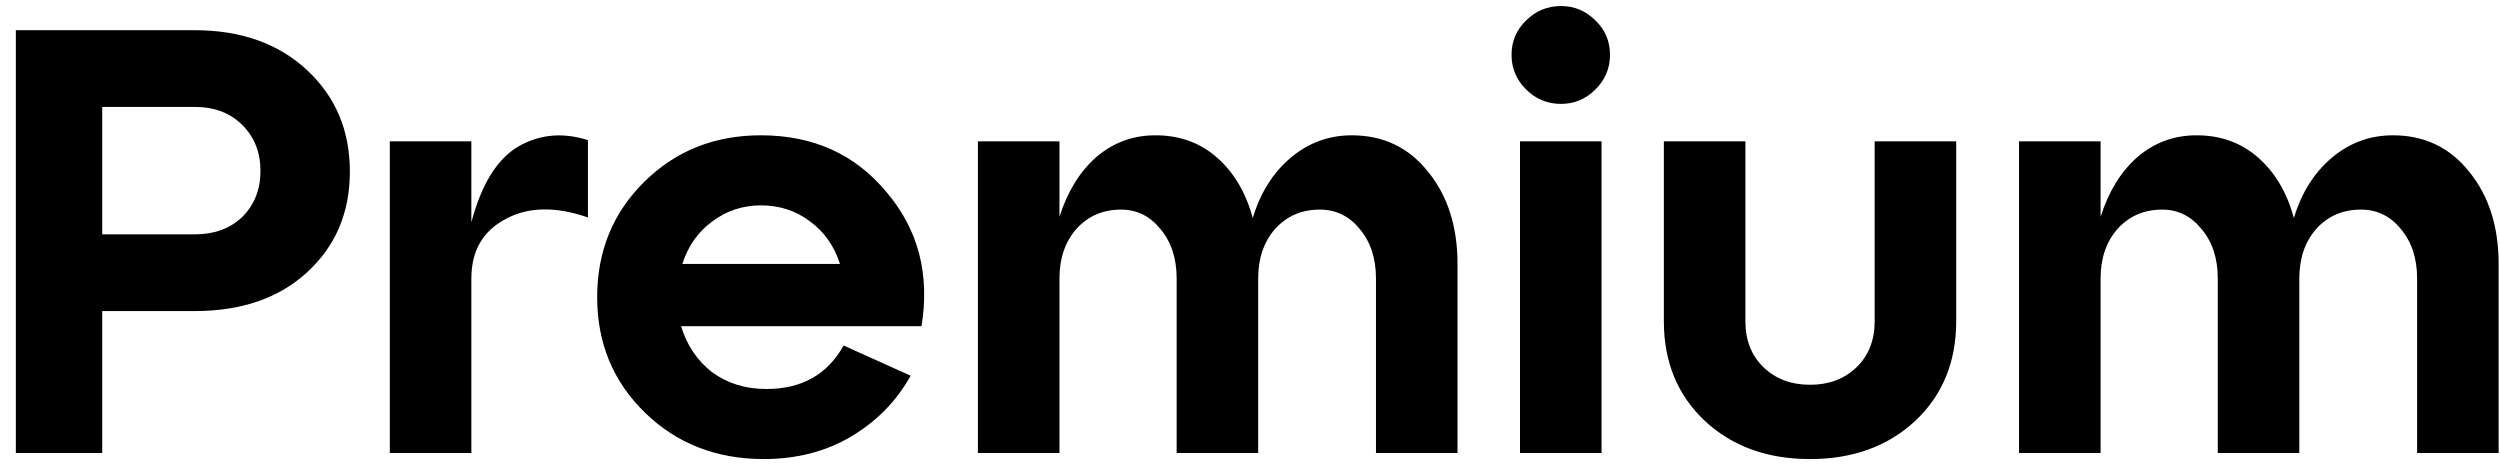<?xml version="1.0" encoding="UTF-8"?> <svg xmlns="http://www.w3.org/2000/svg" width="149" height="28" viewBox="0 0 149 28" fill="none"><path d="M6.092 27H0.944V1.8H11.6C14.36 1.8 16.592 2.592 18.296 4.176C20 5.76 20.852 7.776 20.852 10.224C20.852 12.672 20 14.676 18.296 16.236C16.616 17.772 14.384 18.54 11.6 18.54H6.092V27ZM6.092 6.372V13.968H11.6C12.776 13.968 13.724 13.62 14.444 12.924C15.164 12.204 15.524 11.292 15.524 10.188C15.524 9.084 15.164 8.172 14.444 7.452C13.724 6.732 12.776 6.372 11.6 6.372H6.092ZM28.093 8.424V13.248C28.693 10.992 29.617 9.492 30.865 8.748C32.137 8.004 33.529 7.872 35.041 8.352V12.96C33.097 12.288 31.453 12.324 30.109 13.068C28.765 13.788 28.093 14.964 28.093 16.596V27H23.233V8.424H28.093ZM45.347 8.064C48.467 8.064 50.963 9.192 52.835 11.448C54.731 13.68 55.427 16.344 54.923 19.44H40.595C40.931 20.568 41.543 21.48 42.431 22.176C43.343 22.848 44.423 23.184 45.671 23.184C47.783 23.184 49.319 22.32 50.279 20.592L54.275 22.392C53.435 23.904 52.247 25.116 50.711 26.028C49.199 26.916 47.471 27.36 45.527 27.36C42.695 27.36 40.331 26.436 38.435 24.588C36.539 22.74 35.591 20.448 35.591 17.712C35.591 14.976 36.527 12.684 38.399 10.836C40.271 8.988 42.587 8.064 45.347 8.064ZM45.347 12.24C44.267 12.24 43.295 12.564 42.431 13.212C41.591 13.836 41.003 14.676 40.667 15.732H50.063C49.727 14.676 49.139 13.836 48.299 13.212C47.459 12.564 46.475 12.24 45.347 12.24ZM80.568 8.064C82.44 8.064 83.952 8.784 85.104 10.224C86.28 11.664 86.868 13.5 86.868 15.732V27H82.008V16.596C82.008 15.396 81.684 14.412 81.036 13.644C80.412 12.876 79.62 12.492 78.66 12.492C77.58 12.492 76.692 12.876 75.996 13.644C75.324 14.412 74.988 15.396 74.988 16.596V27H70.128V16.596C70.128 15.396 69.804 14.412 69.156 13.644C68.532 12.876 67.752 12.492 66.816 12.492C65.736 12.492 64.848 12.876 64.152 13.644C63.48 14.412 63.144 15.396 63.144 16.596V27H58.284V8.424H63.144V12.924C63.624 11.412 64.356 10.224 65.34 9.36C66.348 8.496 67.524 8.064 68.868 8.064C70.308 8.064 71.532 8.508 72.54 9.396C73.548 10.284 74.256 11.484 74.664 12.996C75.12 11.484 75.876 10.284 76.932 9.396C77.988 8.508 79.2 8.064 80.568 8.064ZM90.088 3.276C90.088 2.46 90.376 1.776 90.952 1.224C91.528 0.648 92.224 0.36 93.04 0.36C93.832 0.36 94.516 0.648 95.092 1.224C95.668 1.776 95.956 2.46 95.956 3.276C95.956 4.068 95.668 4.752 95.092 5.328C94.516 5.904 93.832 6.192 93.04 6.192C92.224 6.192 91.528 5.904 90.952 5.328C90.376 4.752 90.088 4.068 90.088 3.276ZM95.452 27H90.592V8.424H95.452V27ZM99.166 19.152V8.424H104.026V19.152C104.026 20.28 104.386 21.192 105.106 21.888C105.826 22.584 106.75 22.932 107.878 22.932C109.006 22.932 109.93 22.584 110.65 21.888C111.37 21.192 111.73 20.28 111.73 19.152V8.424H116.59V19.152C116.59 21.576 115.774 23.556 114.142 25.092C112.51 26.604 110.422 27.36 107.878 27.36C105.334 27.36 103.246 26.604 101.614 25.092C99.982 23.556 99.166 21.576 99.166 19.152ZM142.619 8.064C144.491 8.064 146.003 8.784 147.155 10.224C148.331 11.664 148.919 13.5 148.919 15.732V27H144.059V16.596C144.059 15.396 143.735 14.412 143.087 13.644C142.463 12.876 141.671 12.492 140.711 12.492C139.631 12.492 138.743 12.876 138.047 13.644C137.375 14.412 137.039 15.396 137.039 16.596V27H132.179V16.596C132.179 15.396 131.855 14.412 131.207 13.644C130.583 12.876 129.803 12.492 128.867 12.492C127.787 12.492 126.899 12.876 126.203 13.644C125.531 14.412 125.195 15.396 125.195 16.596V27H120.335V8.424H125.195V12.924C125.675 11.412 126.407 10.224 127.391 9.36C128.399 8.496 129.575 8.064 130.919 8.064C132.359 8.064 133.583 8.508 134.591 9.396C135.599 10.284 136.307 11.484 136.715 12.996C137.171 11.484 137.927 10.284 138.983 9.396C140.039 8.508 141.251 8.064 142.619 8.064Z" fill="black"></path></svg> 